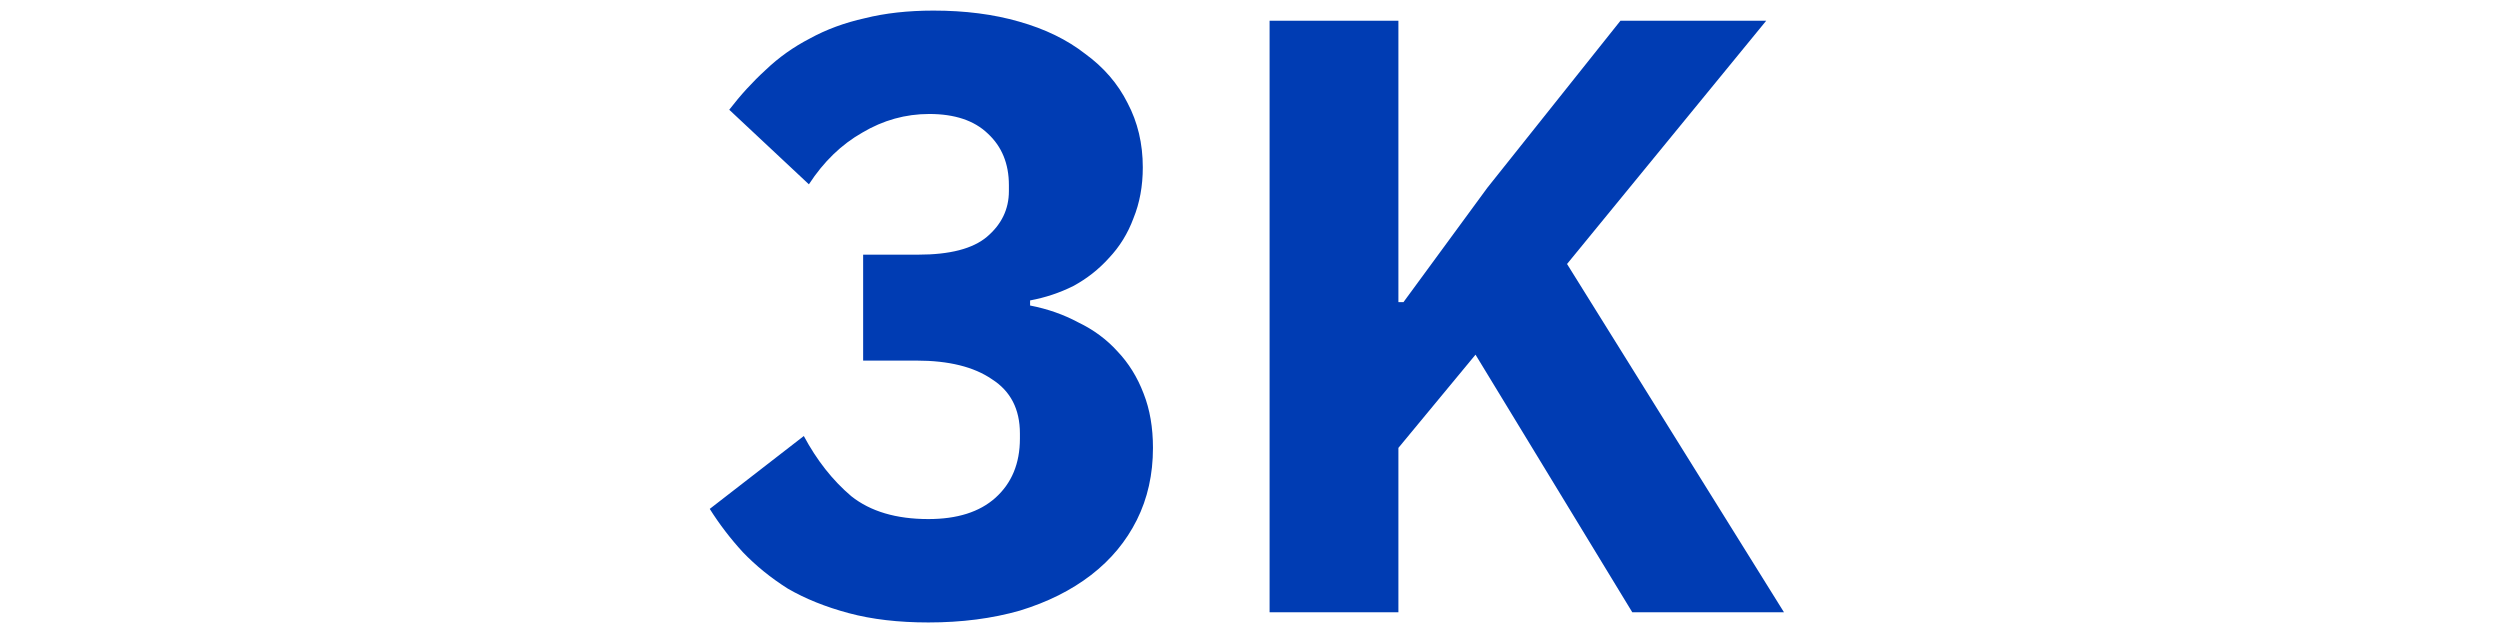<?xml version="1.0" encoding="UTF-8"?> <svg xmlns="http://www.w3.org/2000/svg" width="236" height="59" viewBox="0 0 236 59" fill="none"><path d="M139.289 33.48L132.009 42.28V57.8H119.849V1.96H132.009V28.52H132.489L140.409 17.72L152.969 1.96H166.729L147.929 24.92L168.409 57.8H154.089L139.289 33.48Z" fill="#003CB3"></path><path d="M86.68 24.04C89.667 24.04 91.827 23.48 93.16 22.36C94.547 21.187 95.24 19.747 95.24 18.04V17.48C95.24 15.453 94.573 13.827 93.24 12.6C91.96 11.373 90.12 10.76 87.72 10.76C85.48 10.76 83.373 11.347 81.4 12.52C79.427 13.64 77.747 15.267 76.36 17.4L68.84 10.36C69.907 8.973 71.053 7.72 72.28 6.6C73.507 5.427 74.893 4.44 76.44 3.64C77.987 2.787 79.72 2.147 81.64 1.72C83.56 1.24 85.72 1 88.12 1C91.107 1 93.8 1.347 96.2 2.04C98.653 2.733 100.733 3.747 102.44 5.08C104.2 6.36 105.533 7.907 106.44 9.72C107.4 11.533 107.88 13.56 107.88 15.8C107.88 17.56 107.587 19.16 107 20.6C106.467 22.04 105.693 23.293 104.68 24.36C103.72 25.427 102.6 26.307 101.32 27C100.04 27.64 98.68 28.093 97.24 28.36V28.84C98.893 29.16 100.413 29.693 101.8 30.44C103.24 31.133 104.467 32.04 105.48 33.16C106.547 34.28 107.373 35.613 107.96 37.16C108.547 38.653 108.84 40.36 108.84 42.28C108.84 44.787 108.333 47.053 107.32 49.08C106.307 51.107 104.867 52.84 103 54.28C101.133 55.72 98.893 56.84 96.28 57.64C93.667 58.387 90.787 58.76 87.64 58.76C84.813 58.76 82.307 58.467 80.12 57.88C77.933 57.293 76.013 56.52 74.36 55.56C72.76 54.547 71.347 53.4 70.12 52.12C68.947 50.84 67.907 49.48 67 48.04L75.88 41.16C77.107 43.453 78.6 45.347 80.36 46.84C82.173 48.28 84.6 49 87.64 49C90.36 49 92.467 48.333 93.96 47C95.507 45.613 96.28 43.747 96.28 41.4V40.92C96.28 38.627 95.4 36.92 93.64 35.8C91.933 34.627 89.56 34.04 86.52 34.04H81.48V24.04H86.68Z" fill="#003CB3"></path></svg> 